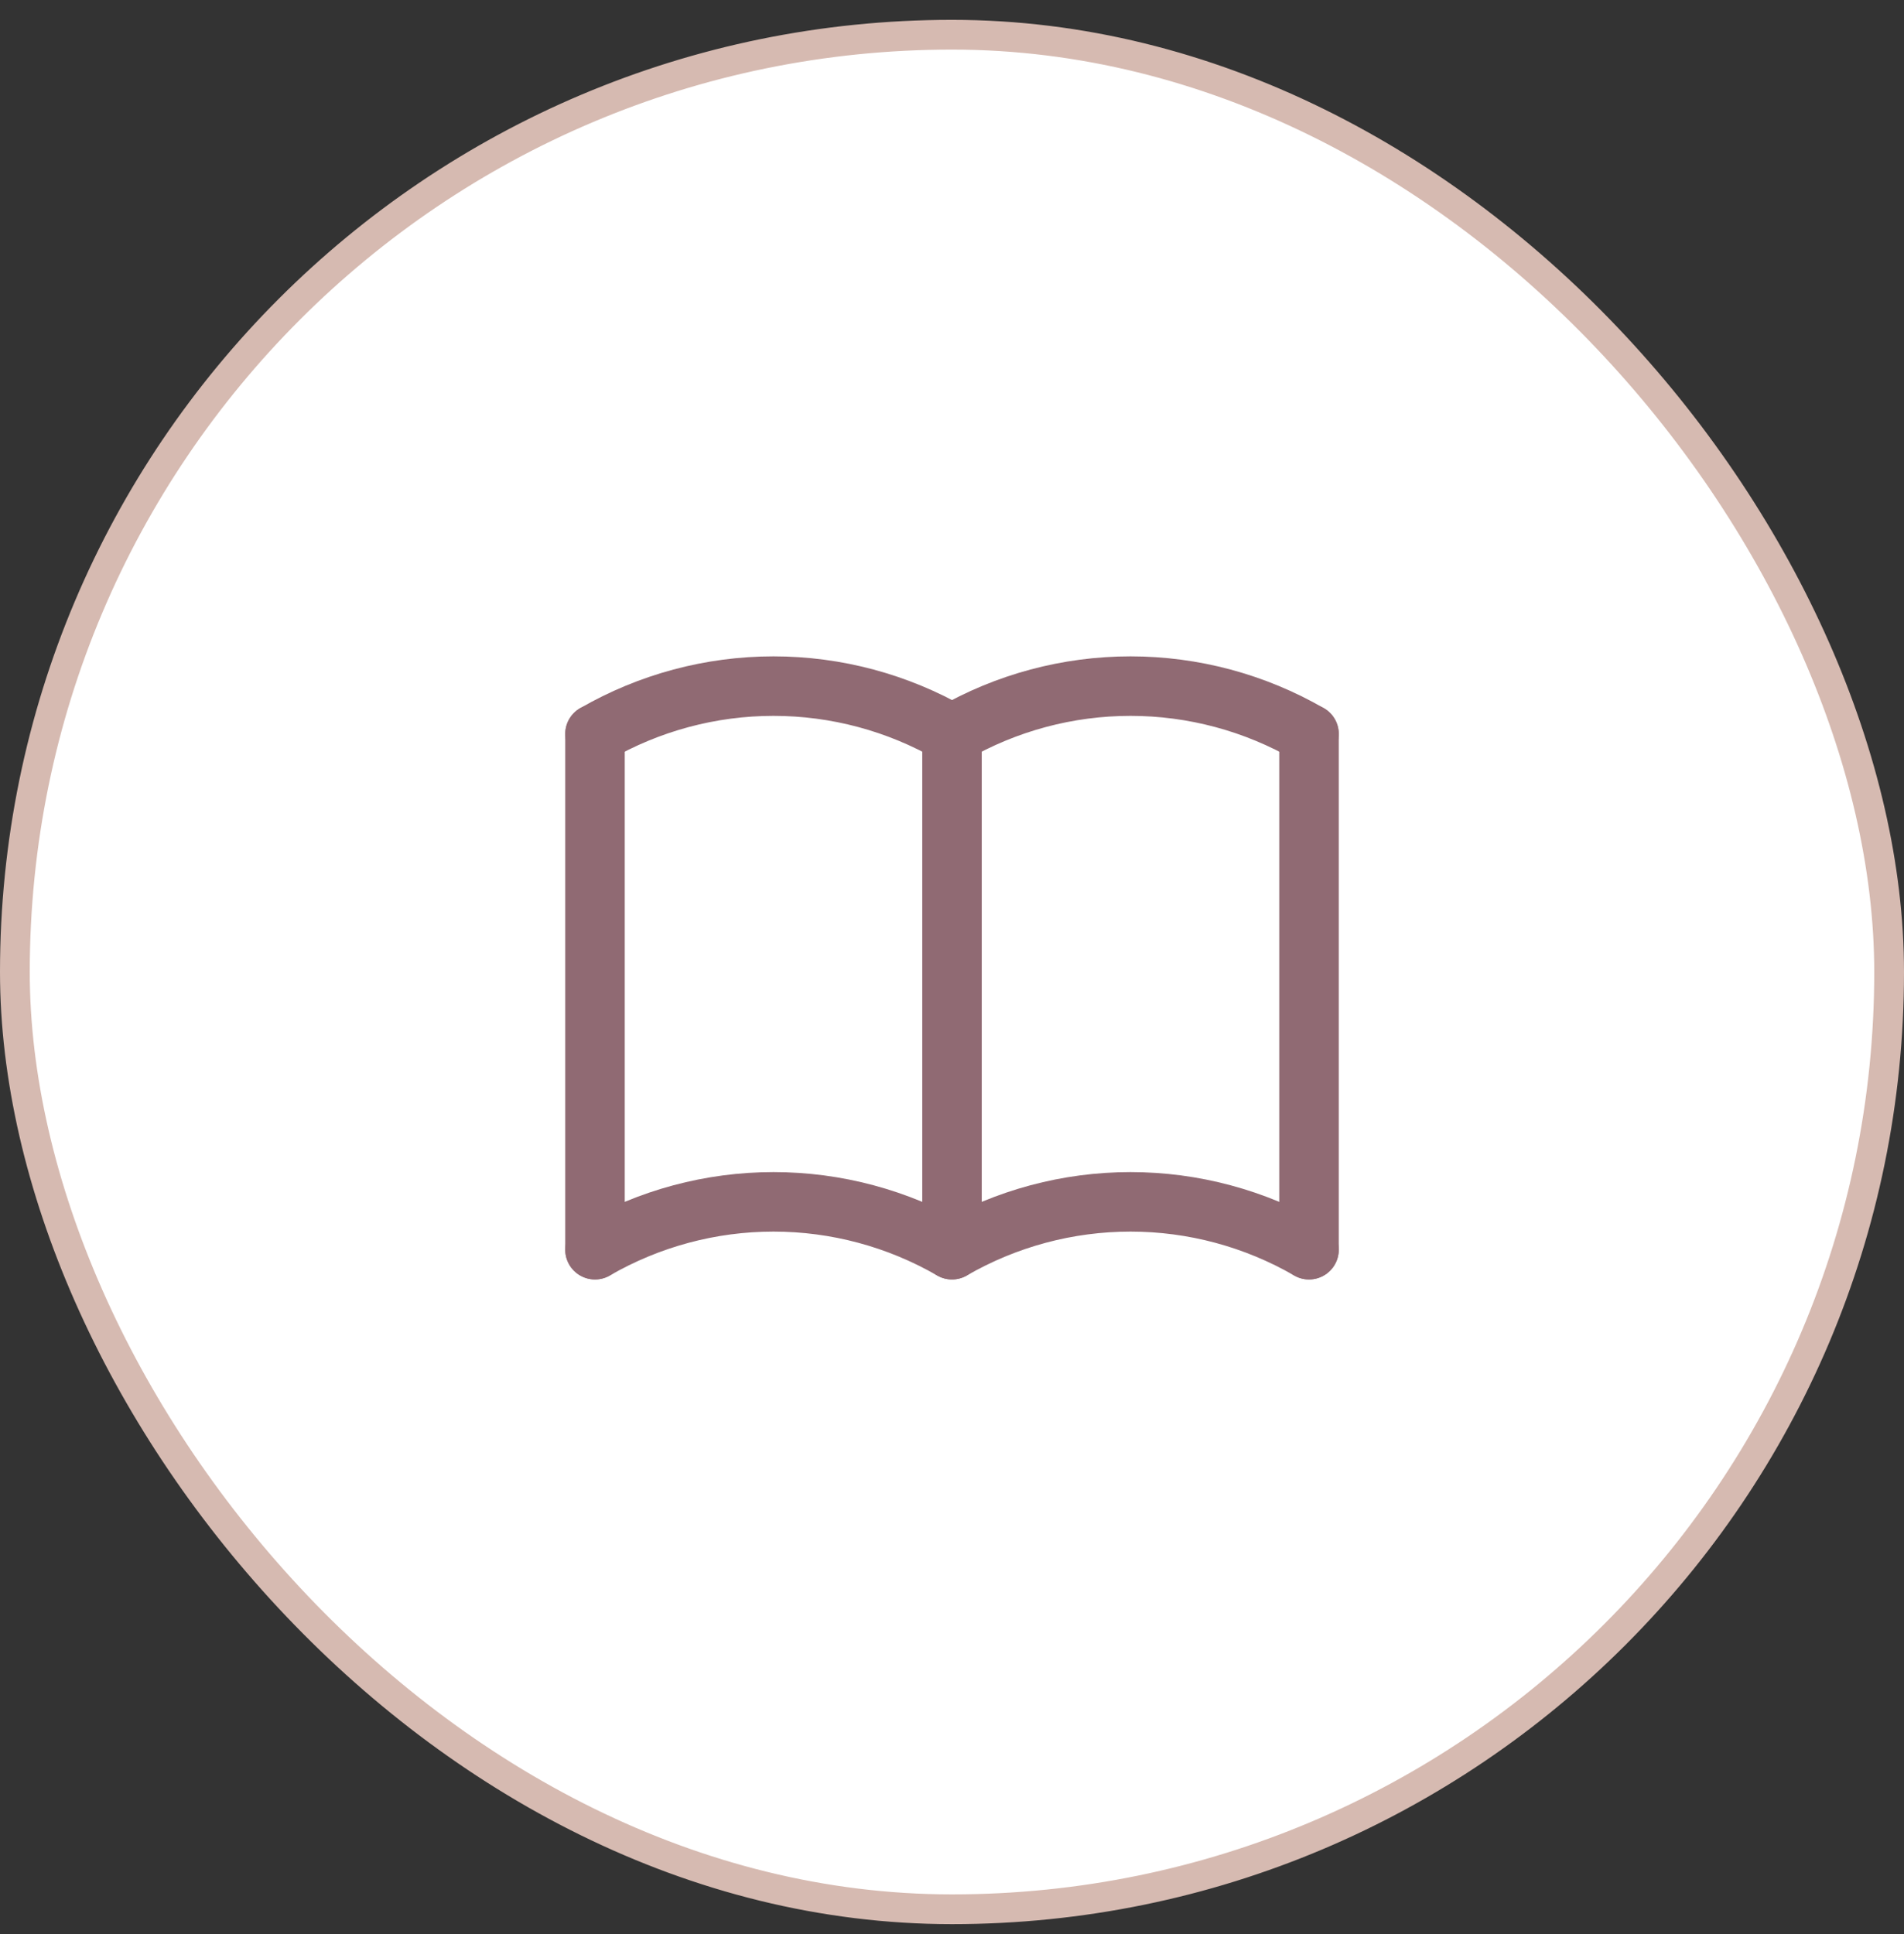 <svg xmlns="http://www.w3.org/2000/svg" fill="none" viewBox="0 0 64 65" height="65" width="64">
<rect x="0" y="0" width="64" height="65" fill="#333333" stroke="none"/>
<rect fill="white" rx="31.5" height="63" width="63" y="1.167" x="0.5"></rect>
<rect stroke="#D6BAB1" rx="31.5" height="63" width="63" y="1.167" x="0.5"></rect>
<g clip-path="url(#clip0_4065_484)">
<g clip-path="url(#clip1_4065_484)">
<path stroke-linejoin="round" stroke-linecap="round" stroke-width="2" stroke="#906A73" d="M20 42C21.824 40.947 23.894 40.392 26 40.392C28.106 40.392 30.176 40.947 32 42C33.824 40.947 35.894 40.392 38 40.392C40.106 40.392 42.176 40.947 44 42"></path>
<path stroke-linejoin="round" stroke-linecap="round" stroke-width="2" stroke="#906A73" d="M20 24.667C21.824 23.614 23.894 23.059 26 23.059C28.106 23.059 30.176 23.614 32 24.667C33.824 23.614 35.894 23.059 38 23.059C40.106 23.059 42.176 23.614 44 24.667"></path>
<path stroke-linejoin="round" stroke-linecap="round" stroke-width="2" stroke="#906A73" d="M20 24.667V42"></path>
<path stroke-linejoin="round" stroke-linecap="round" stroke-width="2" stroke="#906A73" d="M32 24.667V42"></path>
<path stroke-linejoin="round" stroke-linecap="round" stroke-width="2" stroke="#906A73" d="M44 24.667V42"></path>
</g>
</g>
<defs>
<clipPath id="clip0_4065_484">
<rect transform="translate(16 16.667)" fill="white" height="32" width="32"></rect>
</clipPath>
<clipPath id="clip1_4065_484">
<rect transform="translate(16 16.667)" fill="white" height="32" width="32"></rect>
</clipPath>
</defs>
</svg>

